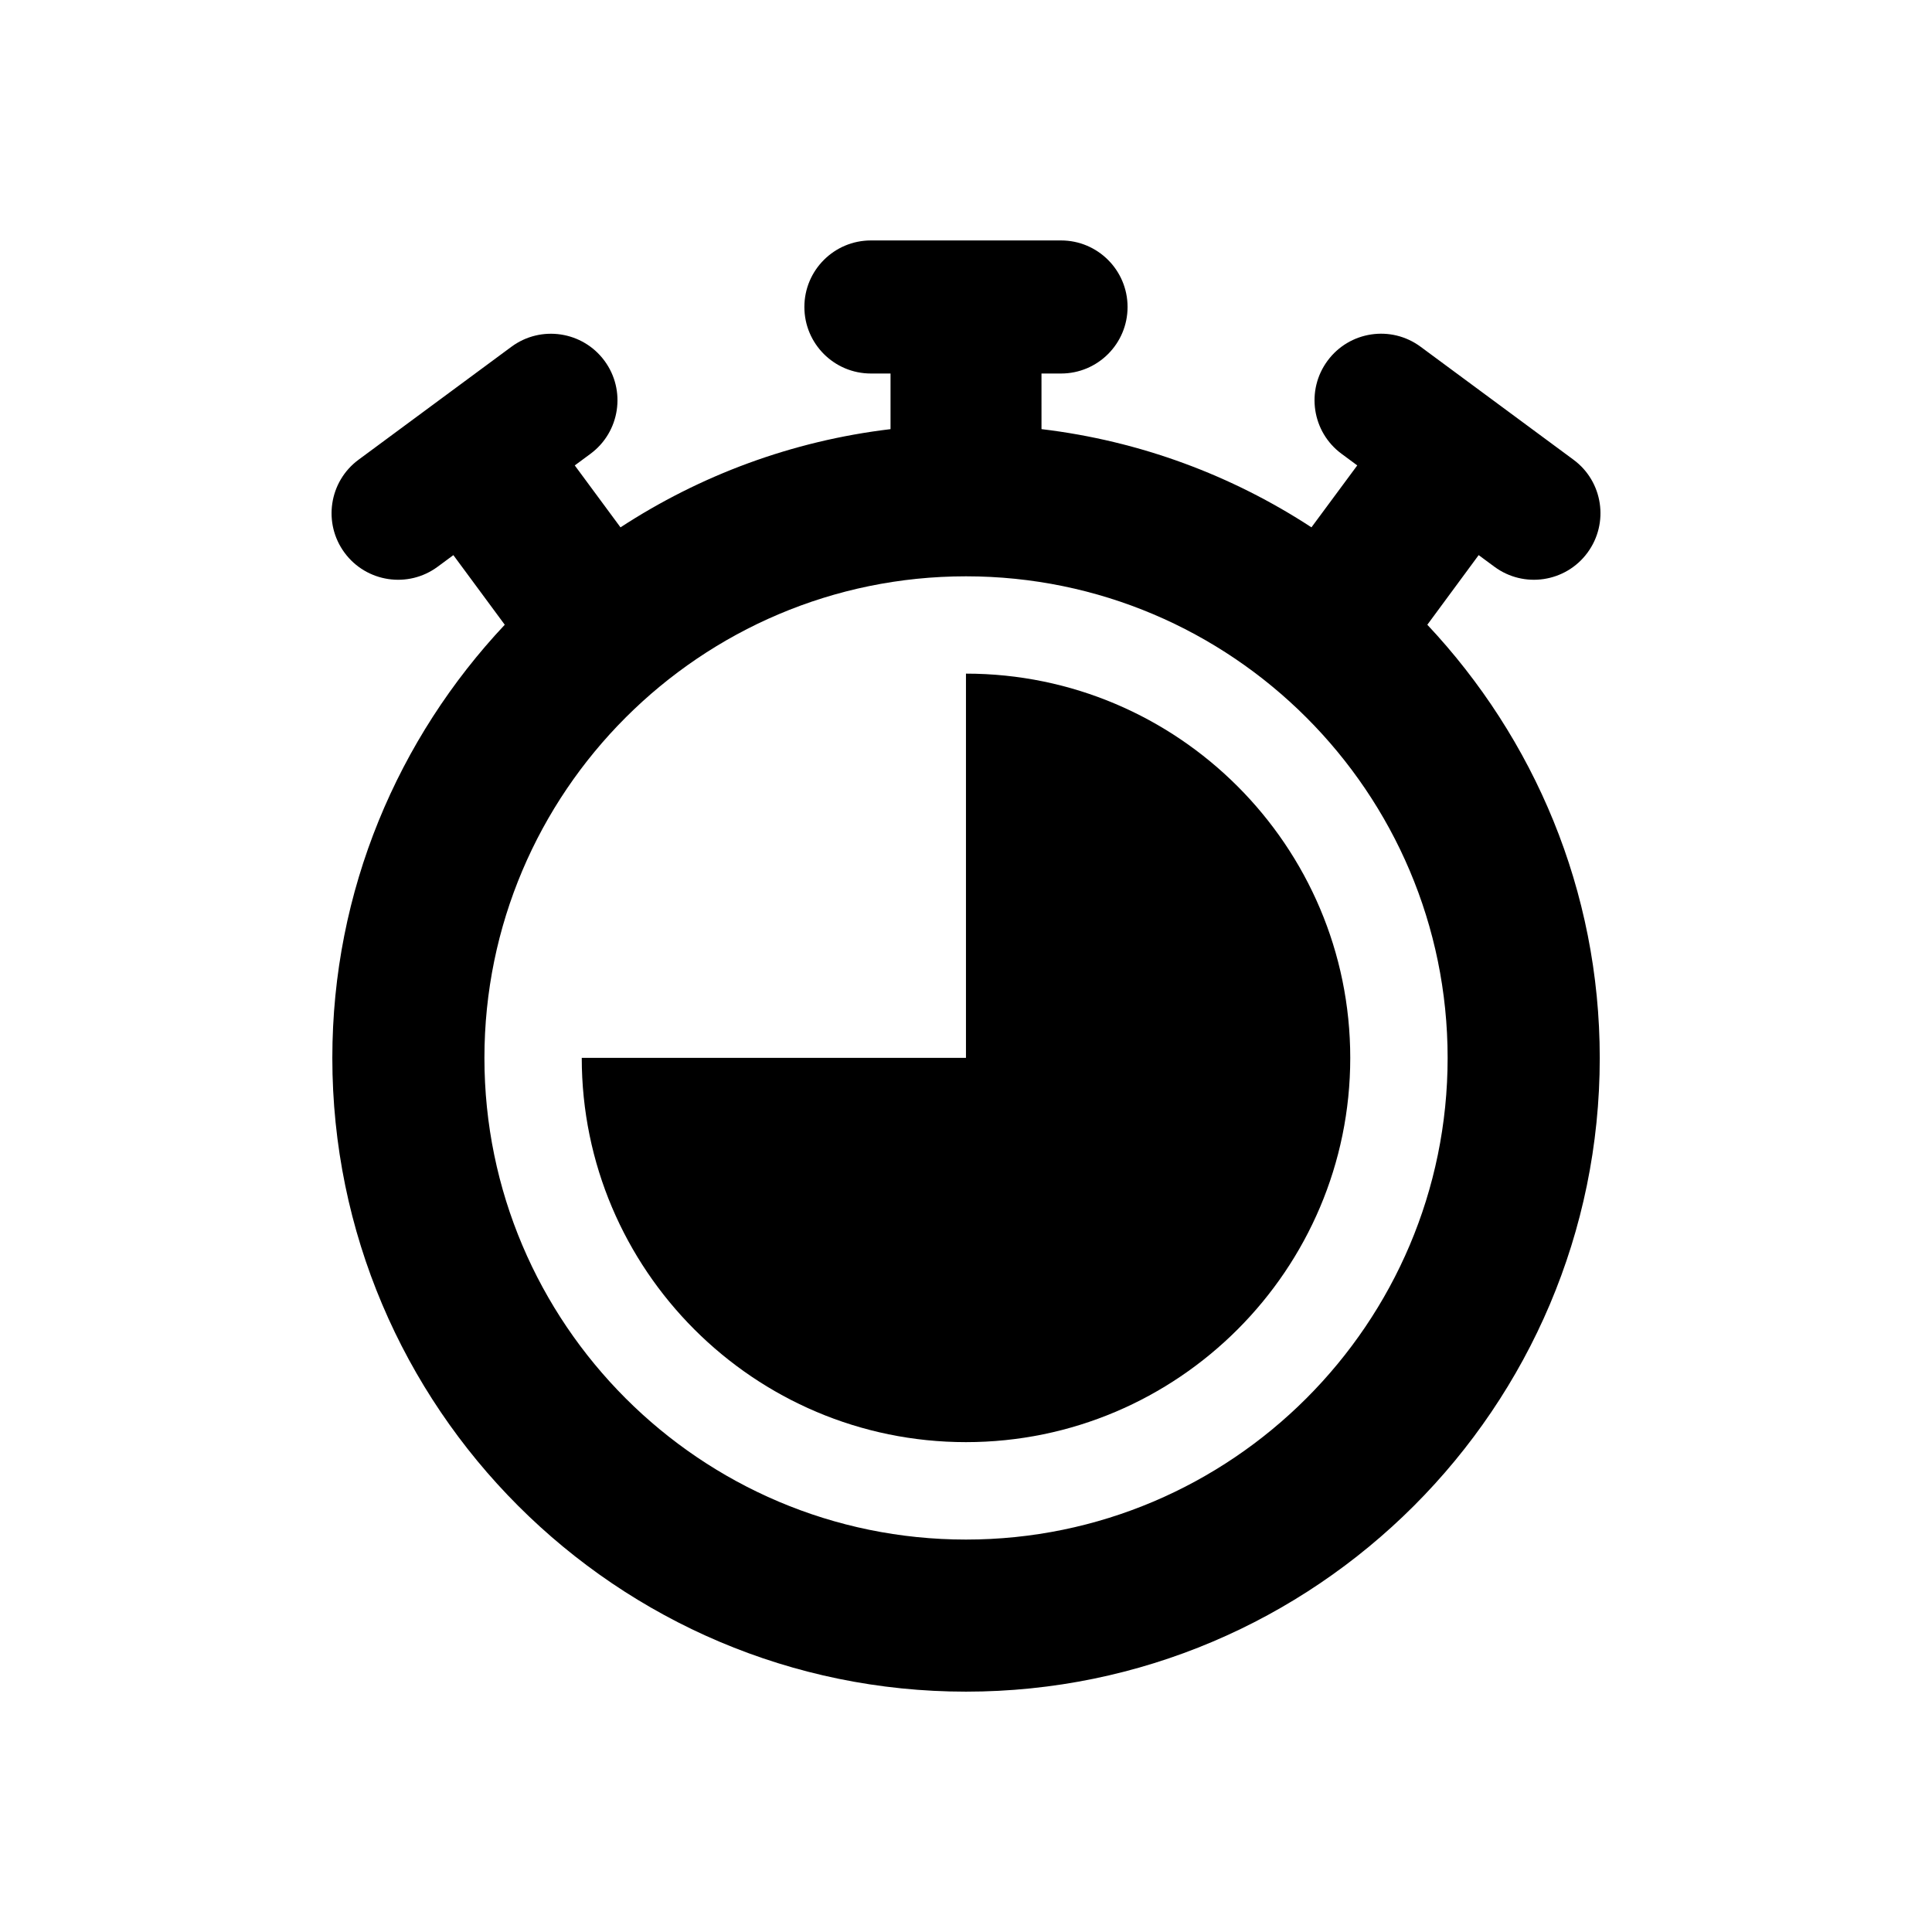 <?xml version="1.0" encoding="UTF-8"?>
<!-- The Best Svg Icon site in the world: iconSvg.co, Visit us! https://iconsvg.co -->
<svg fill="#000000" width="800px" height="800px" version="1.1" viewBox="144 144 512 512" xmlns="http://www.w3.org/2000/svg">
 <g>
  <path d="m535.86 291.11 4.172 3.082c7.828 5.785 18.871 4.133 24.656-3.707 5.785-7.84 4.133-18.883-3.699-24.656l-40.516-29.938c-7.828-5.793-18.871-4.133-24.656 3.707-5.785 7.828-4.133 18.871 3.699 24.656l4.172 3.082-12.141 16.414c-21.059-13.766-45.383-22.902-71.539-26.027l-0.004-14.738h5.18c9.742 0 17.633-7.898 17.633-17.633s-7.891-17.633-17.633-17.633h-50.383c-9.742 0-17.633 7.898-17.633 17.633s7.891 17.633 17.633 17.633h5.199v14.742c-26.18 3.125-50.48 12.262-71.562 26.027l-12.121-16.414 4.172-3.082c7.828-5.793 9.48-16.828 3.699-24.656-5.785-7.828-16.828-9.492-24.656-3.707l-40.516 29.938c-7.828 5.785-9.48 16.828-3.699 24.656 5.785 7.828 16.828 9.492 24.656 3.707l4.172-3.082 13.621 18.449c-28.242 30.059-45.695 70.383-45.695 114.8 0 92.602 75.34 167.94 167.93 167.94 92.609 0 167.95-75.34 167.95-167.94 0-44.406-17.453-84.73-45.695-114.8zm-8.223 133.25c0 70.371-57.273 127.64-127.64 127.64-70.371 0-127.62-57.262-127.62-127.64 0-70.371 57.254-127.63 127.62-127.63 70.371 0 127.64 57.25 127.64 127.63z"/>
  <path d="m399.99 322.52v101.83h-101.82c0 56.156 45.676 101.83 101.82 101.83s101.84-45.684 101.84-101.83c0-56.152-45.695-101.83-101.84-101.83z"/>
 </g>
</svg>